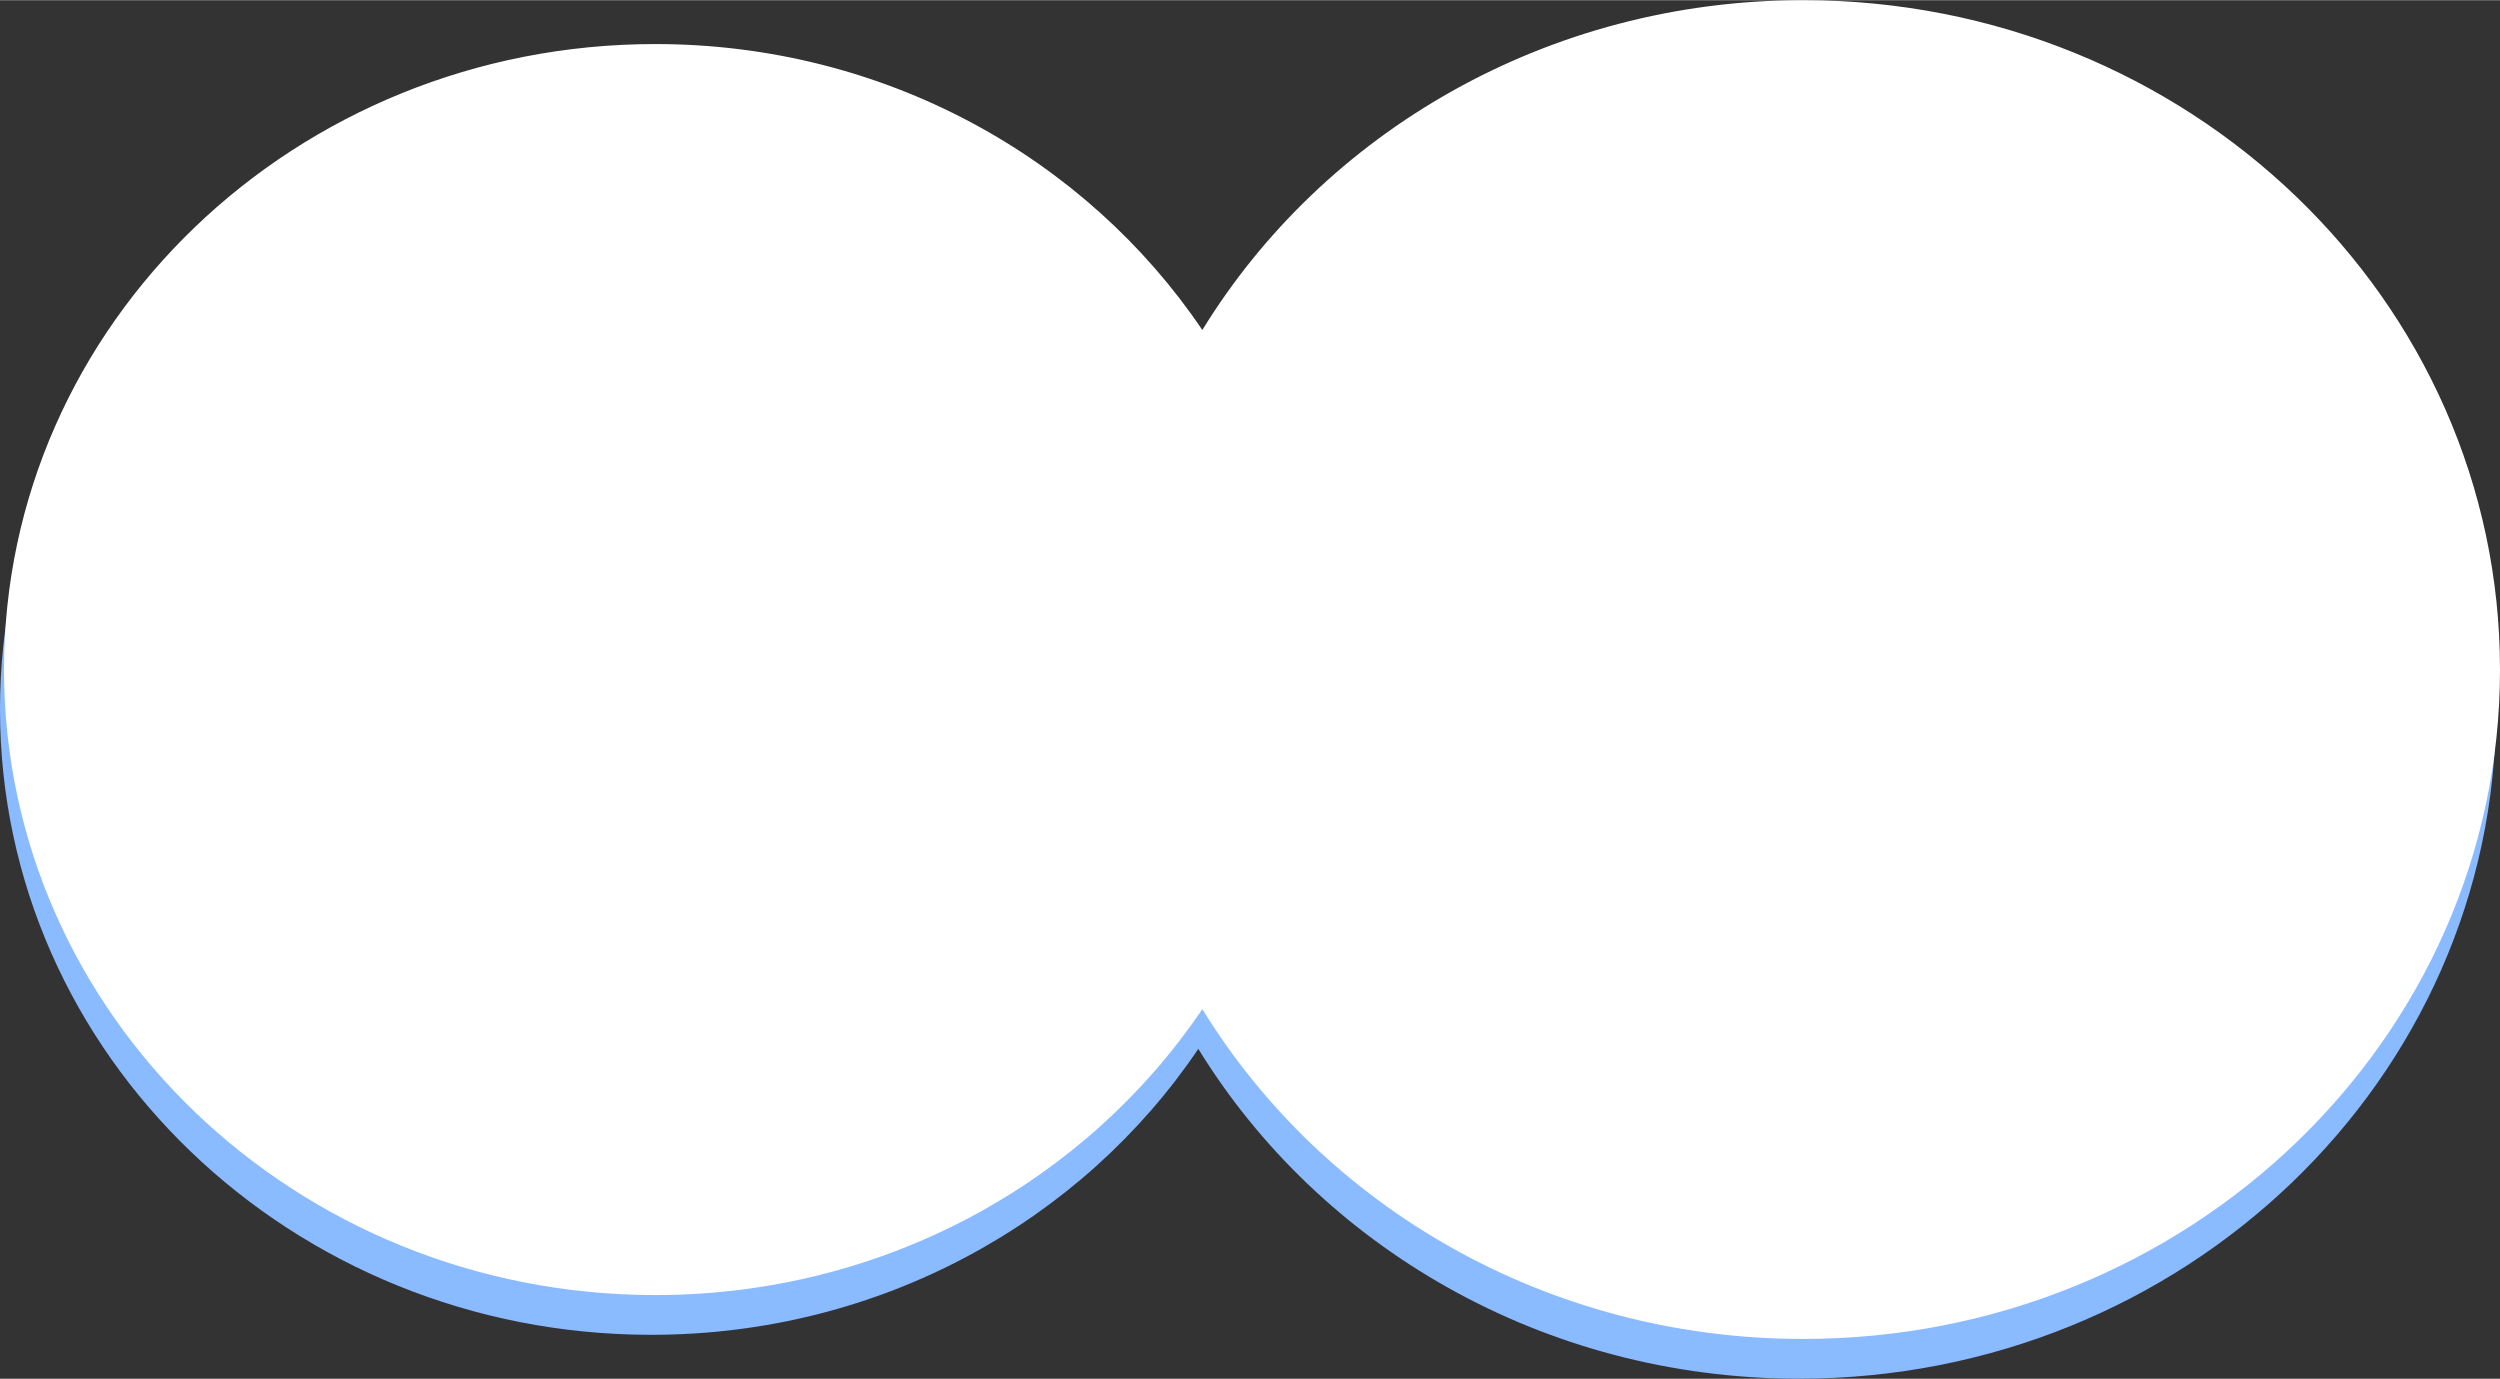 <?xml version="1.0" encoding="UTF-8"?><svg xmlns="http://www.w3.org/2000/svg" id="_1_COVER" data-name="1 COVER" viewBox="0 0 640.92 353.42" aria-hidden="true" width="640px" height="353px">
  <rect x="0" y="0" width="640.92" height="353.42" fill="#333333" stroke="none"/>
  <defs><linearGradient class="cerosgradient" data-cerosgradient="true" id="CerosGradient_id8943ce666" gradientUnits="userSpaceOnUse" x1="50%" y1="100%" x2="50%" y2="0%"><stop offset="0%" stop-color="#d1d1d1"/><stop offset="100%" stop-color="#d1d1d1"/></linearGradient><linearGradient/>
    <style>
      .cls-1-68efb977e25a6{
        fill: #8abaff;
      }

      .cls-2-68efb977e25a6{
        fill: #fff;
      }
    </style>
  </defs>
  <path class="cls-1-68efb977e25a6" d="M461.21,10.19c-65.6,0-122.93,33.96-154,84.56-29.75-44.11-81.44-73.31-140.24-73.31C74.75,21.44,0,93.24,0,181.8s74.75,160.36,166.97,160.36c58.8,0,110.49-29.19,140.24-73.31,31.08,50.6,88.41,84.56,154,84.56,98.68,0,178.68-76.83,178.68-171.61S559.89,10.19,461.21,10.19Z"/>
  <path class="cls-2-68efb977e25a6" d="M462.24,0c-65.6,0-122.93,33.96-154,84.56C278.48,40.45,226.79,11.25,168,11.25,75.78,11.25,1.03,83.05,1.03,171.61s74.75,160.36,166.97,160.36c58.8,0,110.49-29.19,140.24-73.31,31.08,50.6,88.41,84.56,154,84.56,98.68,0,178.68-76.83,178.68-171.61S560.92,0,462.24,0Z"/>
</svg>